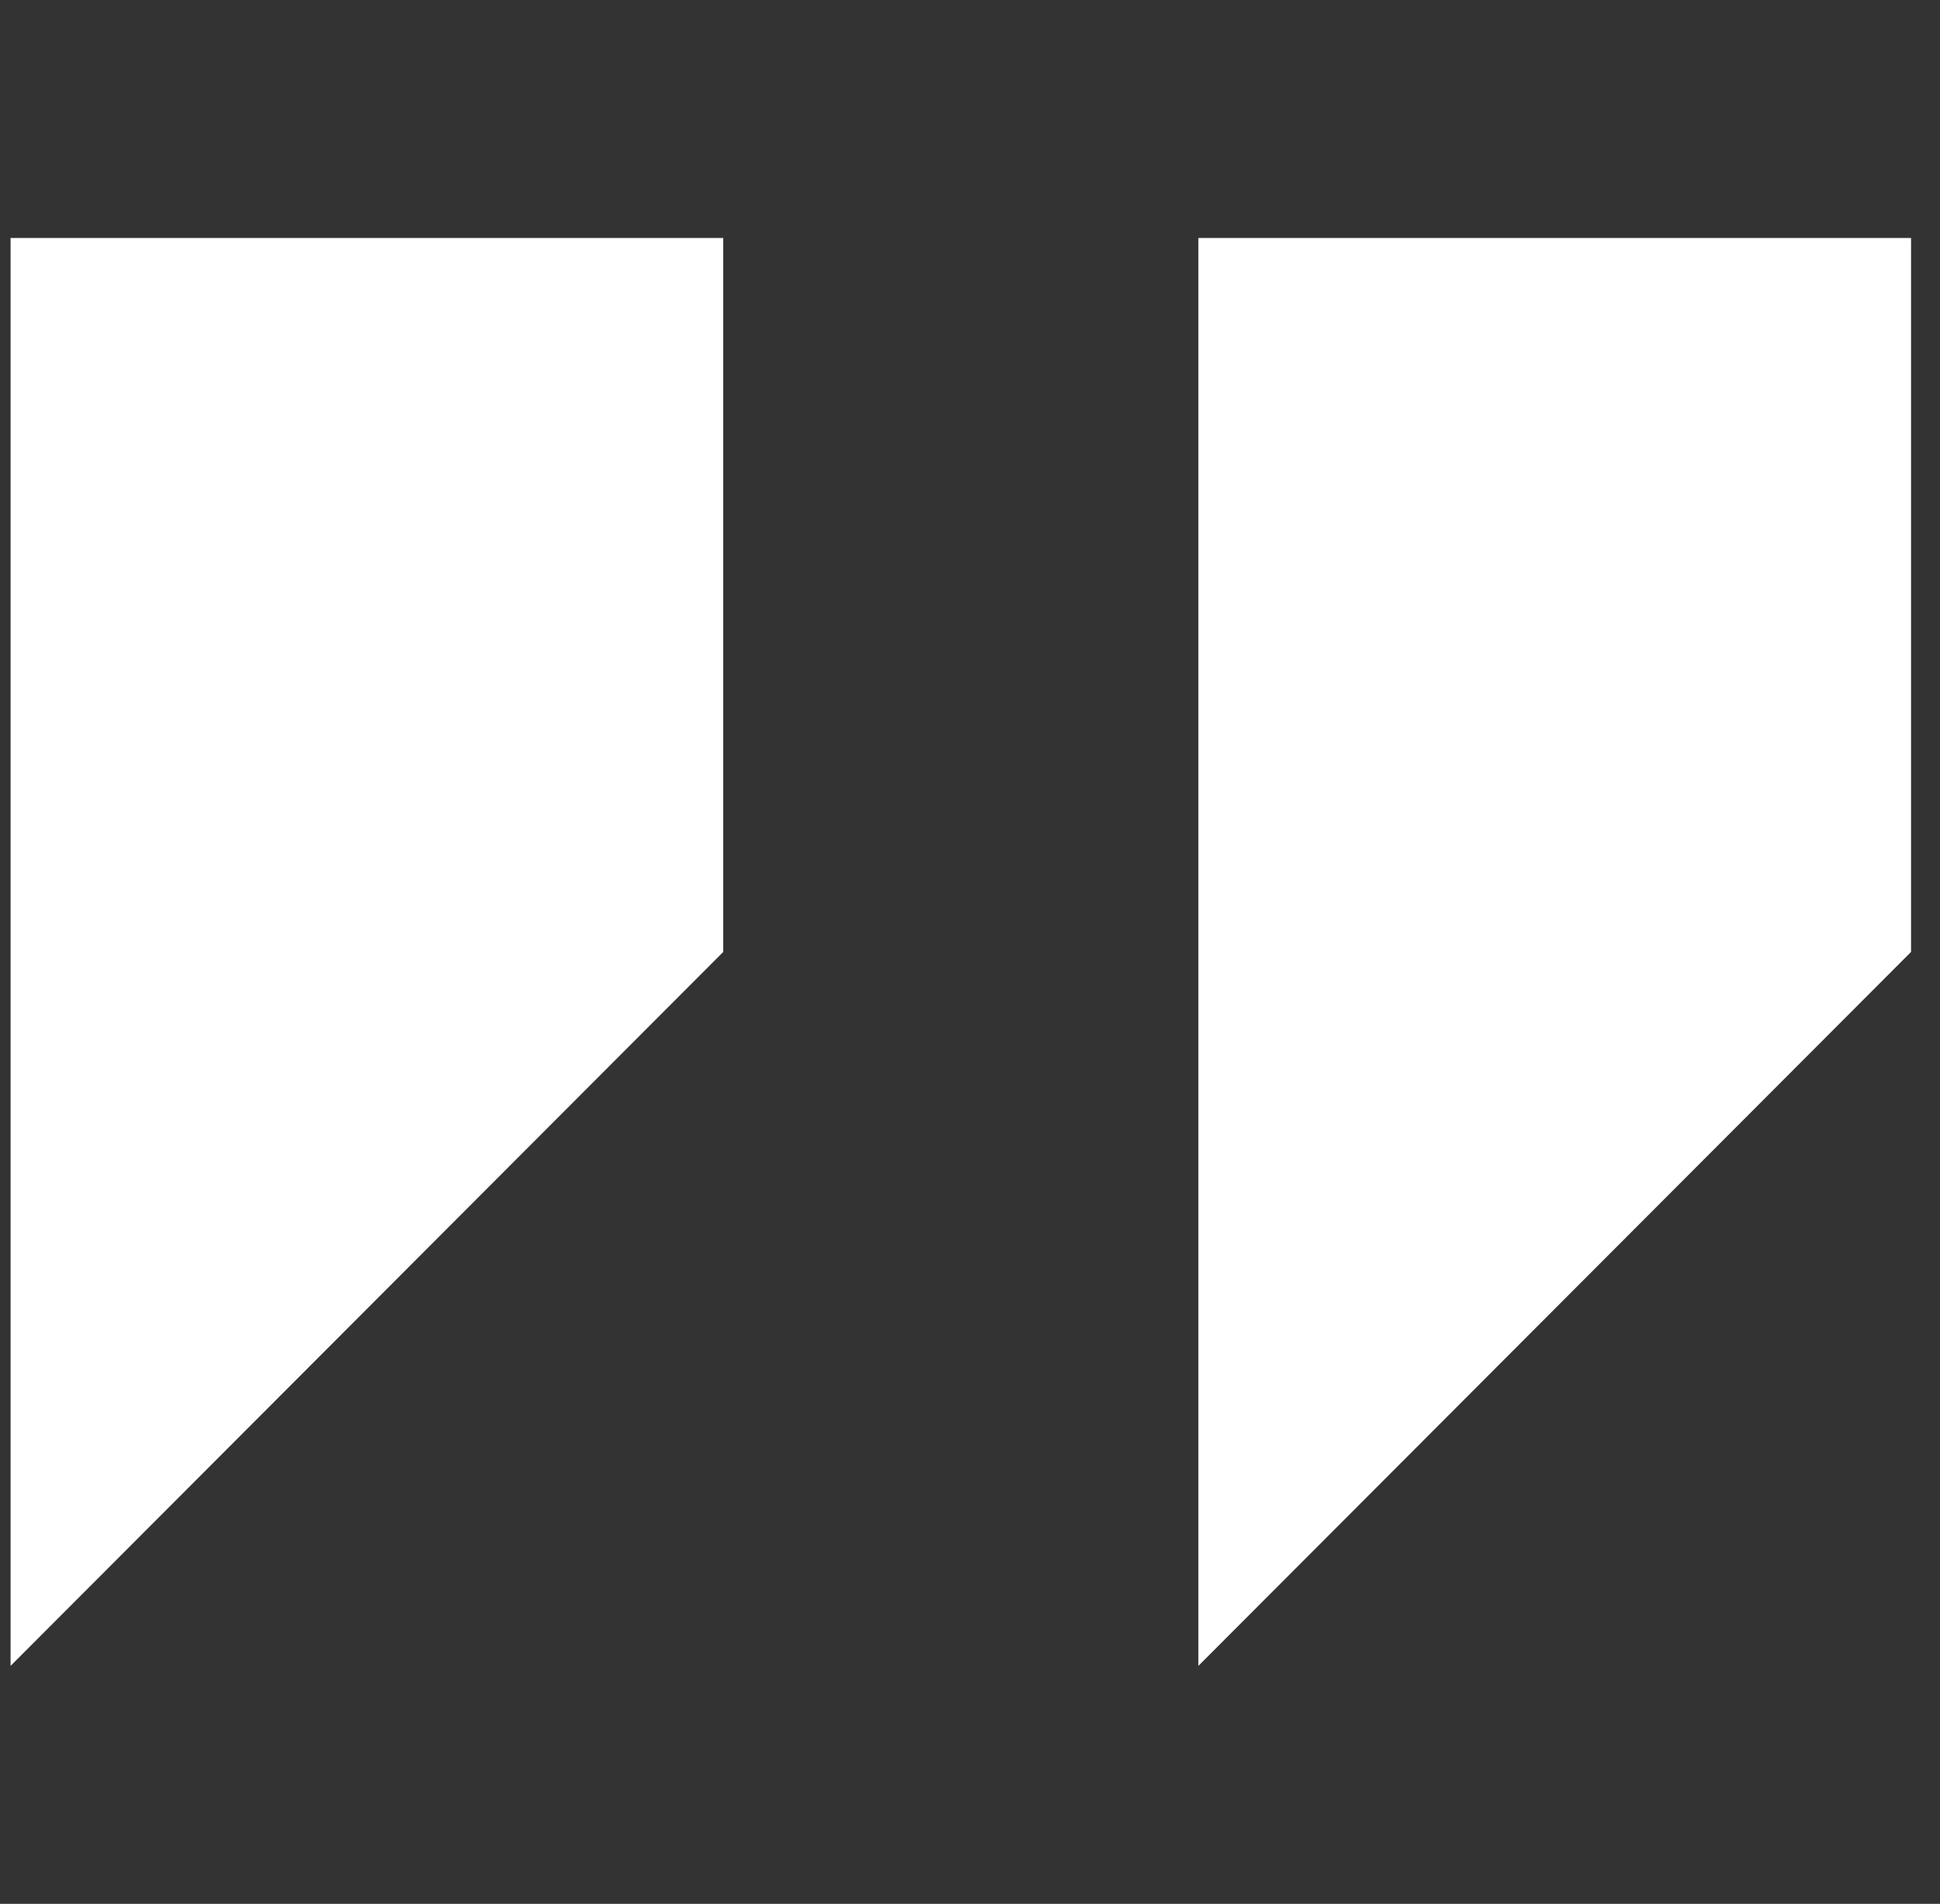 <svg width="53" height="52" viewBox="0 0 53 52" fill="none" xmlns="http://www.w3.org/2000/svg">
<rect x="0" y="0" width="53" height="52" fill="#333333" stroke="none"/>
<g id="Icon" clip-path="url(#clip0_163_3482)">
<path id="Vector" d="M0.289 6.5V45.5L19.759 26V6.5H0.289ZM32.739 6.5V45.5L52.209 26V6.5H32.739Z" fill="white"/>
</g>
<defs>
<clipPath id="clip0_163_3482">
<rect width="51.92" height="52" fill="white" transform="translate(0.289)"/>
</clipPath>
</defs>
</svg>
